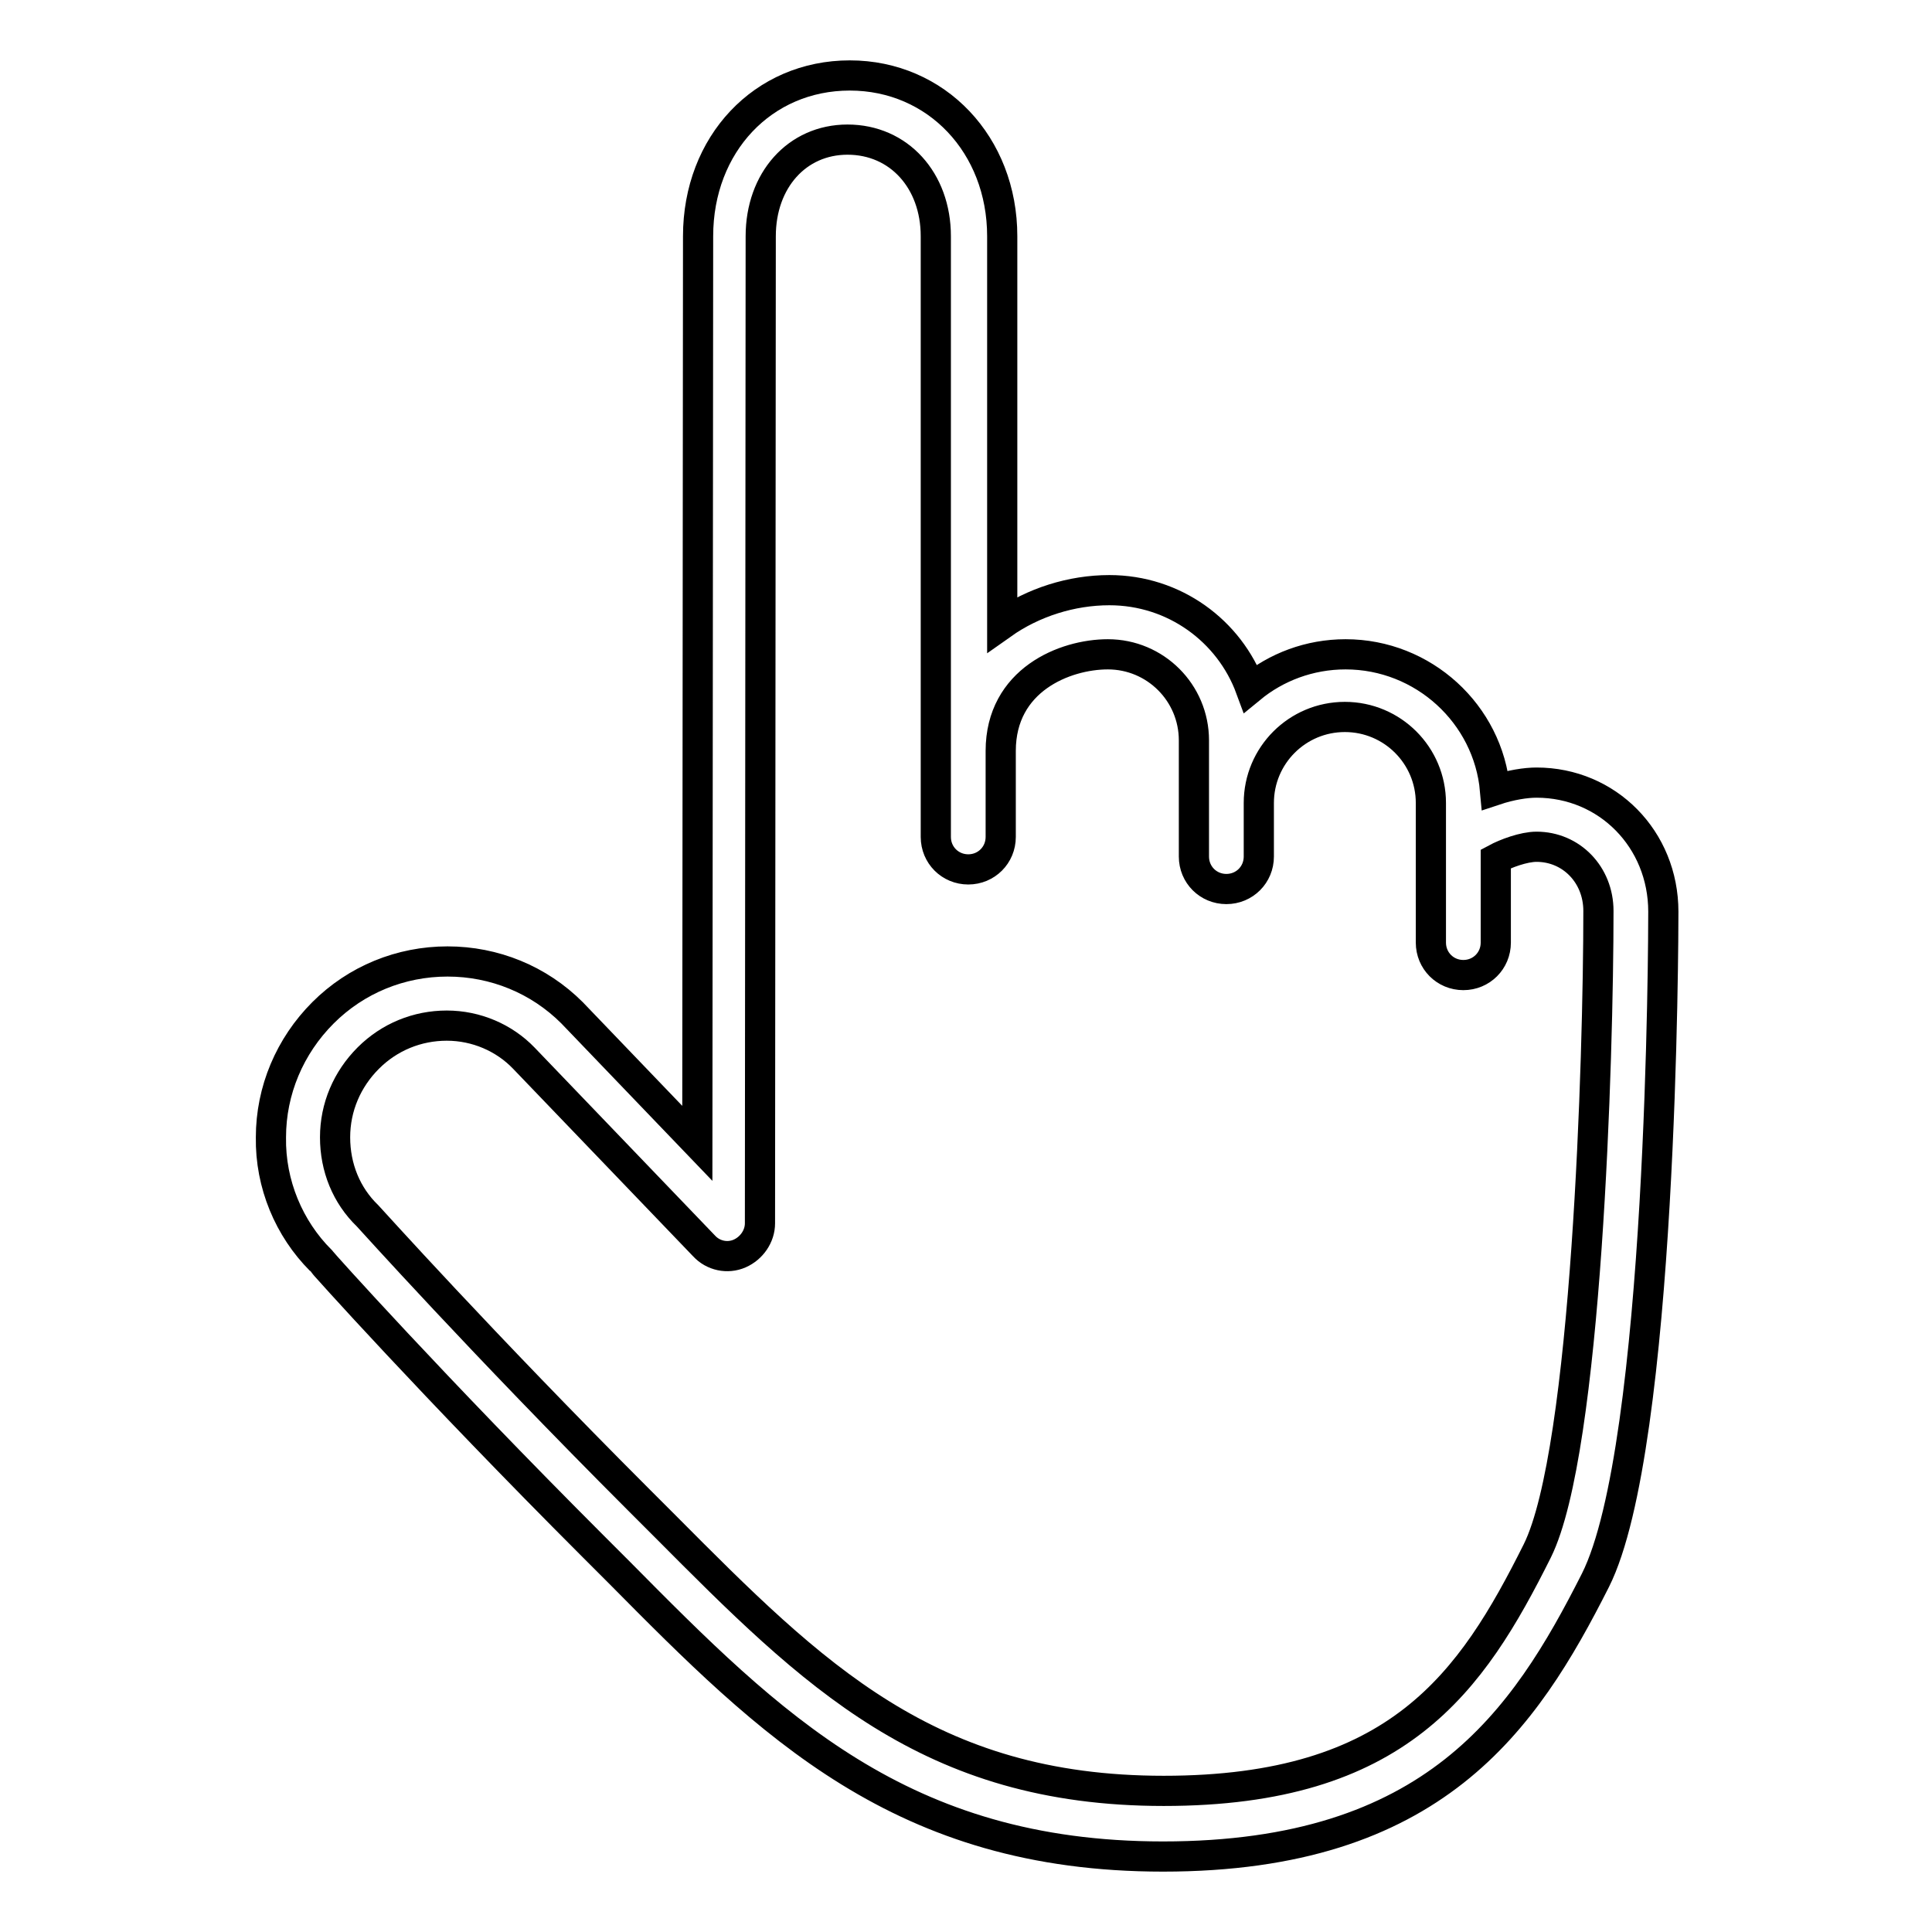 <?xml version="1.0" encoding="utf-8"?>
<!-- Svg Vector Icons : http://www.onlinewebfonts.com/icon -->
<!DOCTYPE svg PUBLIC "-//W3C//DTD SVG 1.1//EN" "http://www.w3.org/Graphics/SVG/1.1/DTD/svg11.dtd">
<svg version="1.1" xmlns="http://www.w3.org/2000/svg" xmlns:xlink="http://www.w3.org/1999/xlink" x="0px" y="0px" viewBox="0 0 256 256" enable-background="new 0 0 256 256" xml:space="preserve">
<g> <path stroke-width="4" fill-opacity="0" stroke="#000000"  d="M154.1,246c-34.7,0-52-17.4-72-37.6l-3.5-3.5c-21.2-21.2-36-37.7-36.1-37.9c-4.2-4.2-6.7-10.1-6.6-16.3 c0-6.2,2.5-12.1,6.9-16.5c4.4-4.4,10.3-6.8,16.5-6.8c6.2,0,12.1,2.4,16.5,6.8l16.6,17.3l0.1-120.2c0-12.2,8.6-21.3,20.1-21.3 c11.5,0,20.2,9.2,20.2,21.3v51.4c4.1-2.9,9.2-4.5,14.2-4.5c8.6,0,15.9,5.4,18.7,13c3.4-2.8,7.8-4.5,12.6-4.5 c10.3,0,18.9,7.9,19.8,18c2.1-0.7,4.1-1,5.5-1c9.4,0,16.8,7.5,16.8,17.1c0,2.9-0.1,70.9-9,88.6C202,228,190,246,154.1,246z  M59.2,135.9c-3.9,0-7.6,1.5-10.4,4.3c-2.8,2.8-4.4,6.5-4.4,10.5c0,4,1.5,7.7,4.3,10.4c0.3,0.3,15,16.7,36,37.7l3.5,3.5 c19.5,19.6,34.8,35,66,35c31.1,0,40.8-14.4,49.5-31.8c6.6-13.3,8.1-65.7,8.1-84.8c0-4.8-3.6-8.5-8.2-8.5c-1.7,0-4.1,0.9-5.4,1.6 v11.1c0,2.4-1.9,4.3-4.3,4.3c-2.4,0-4.3-1.9-4.3-4.3v-18.5c0-6.3-5.1-11.4-11.4-11.4c-6.3,0-11.4,5.1-11.4,11.4v7.1 c0,2.4-1.9,4.3-4.3,4.3c-2.4,0-4.3-1.9-4.3-4.3V98.1c0-6.3-5.1-11.4-11.4-11.4c-5.7,0-14.2,3.4-14.2,12.8v11.4 c0,2.4-1.9,4.3-4.3,4.3c-2.4,0-4.3-1.9-4.3-4.3V31.3c0-7.4-4.9-12.8-11.7-12.8c-6.7,0-11.5,5.4-11.5,12.8l-0.1,130.8 c0,1.7-1.1,3.3-2.7,4c-1.6,0.7-3.5,0.3-4.7-1l-23.9-24.9C66.8,137.5,63.1,135.9,59.2,135.9z"/></g>
</svg>